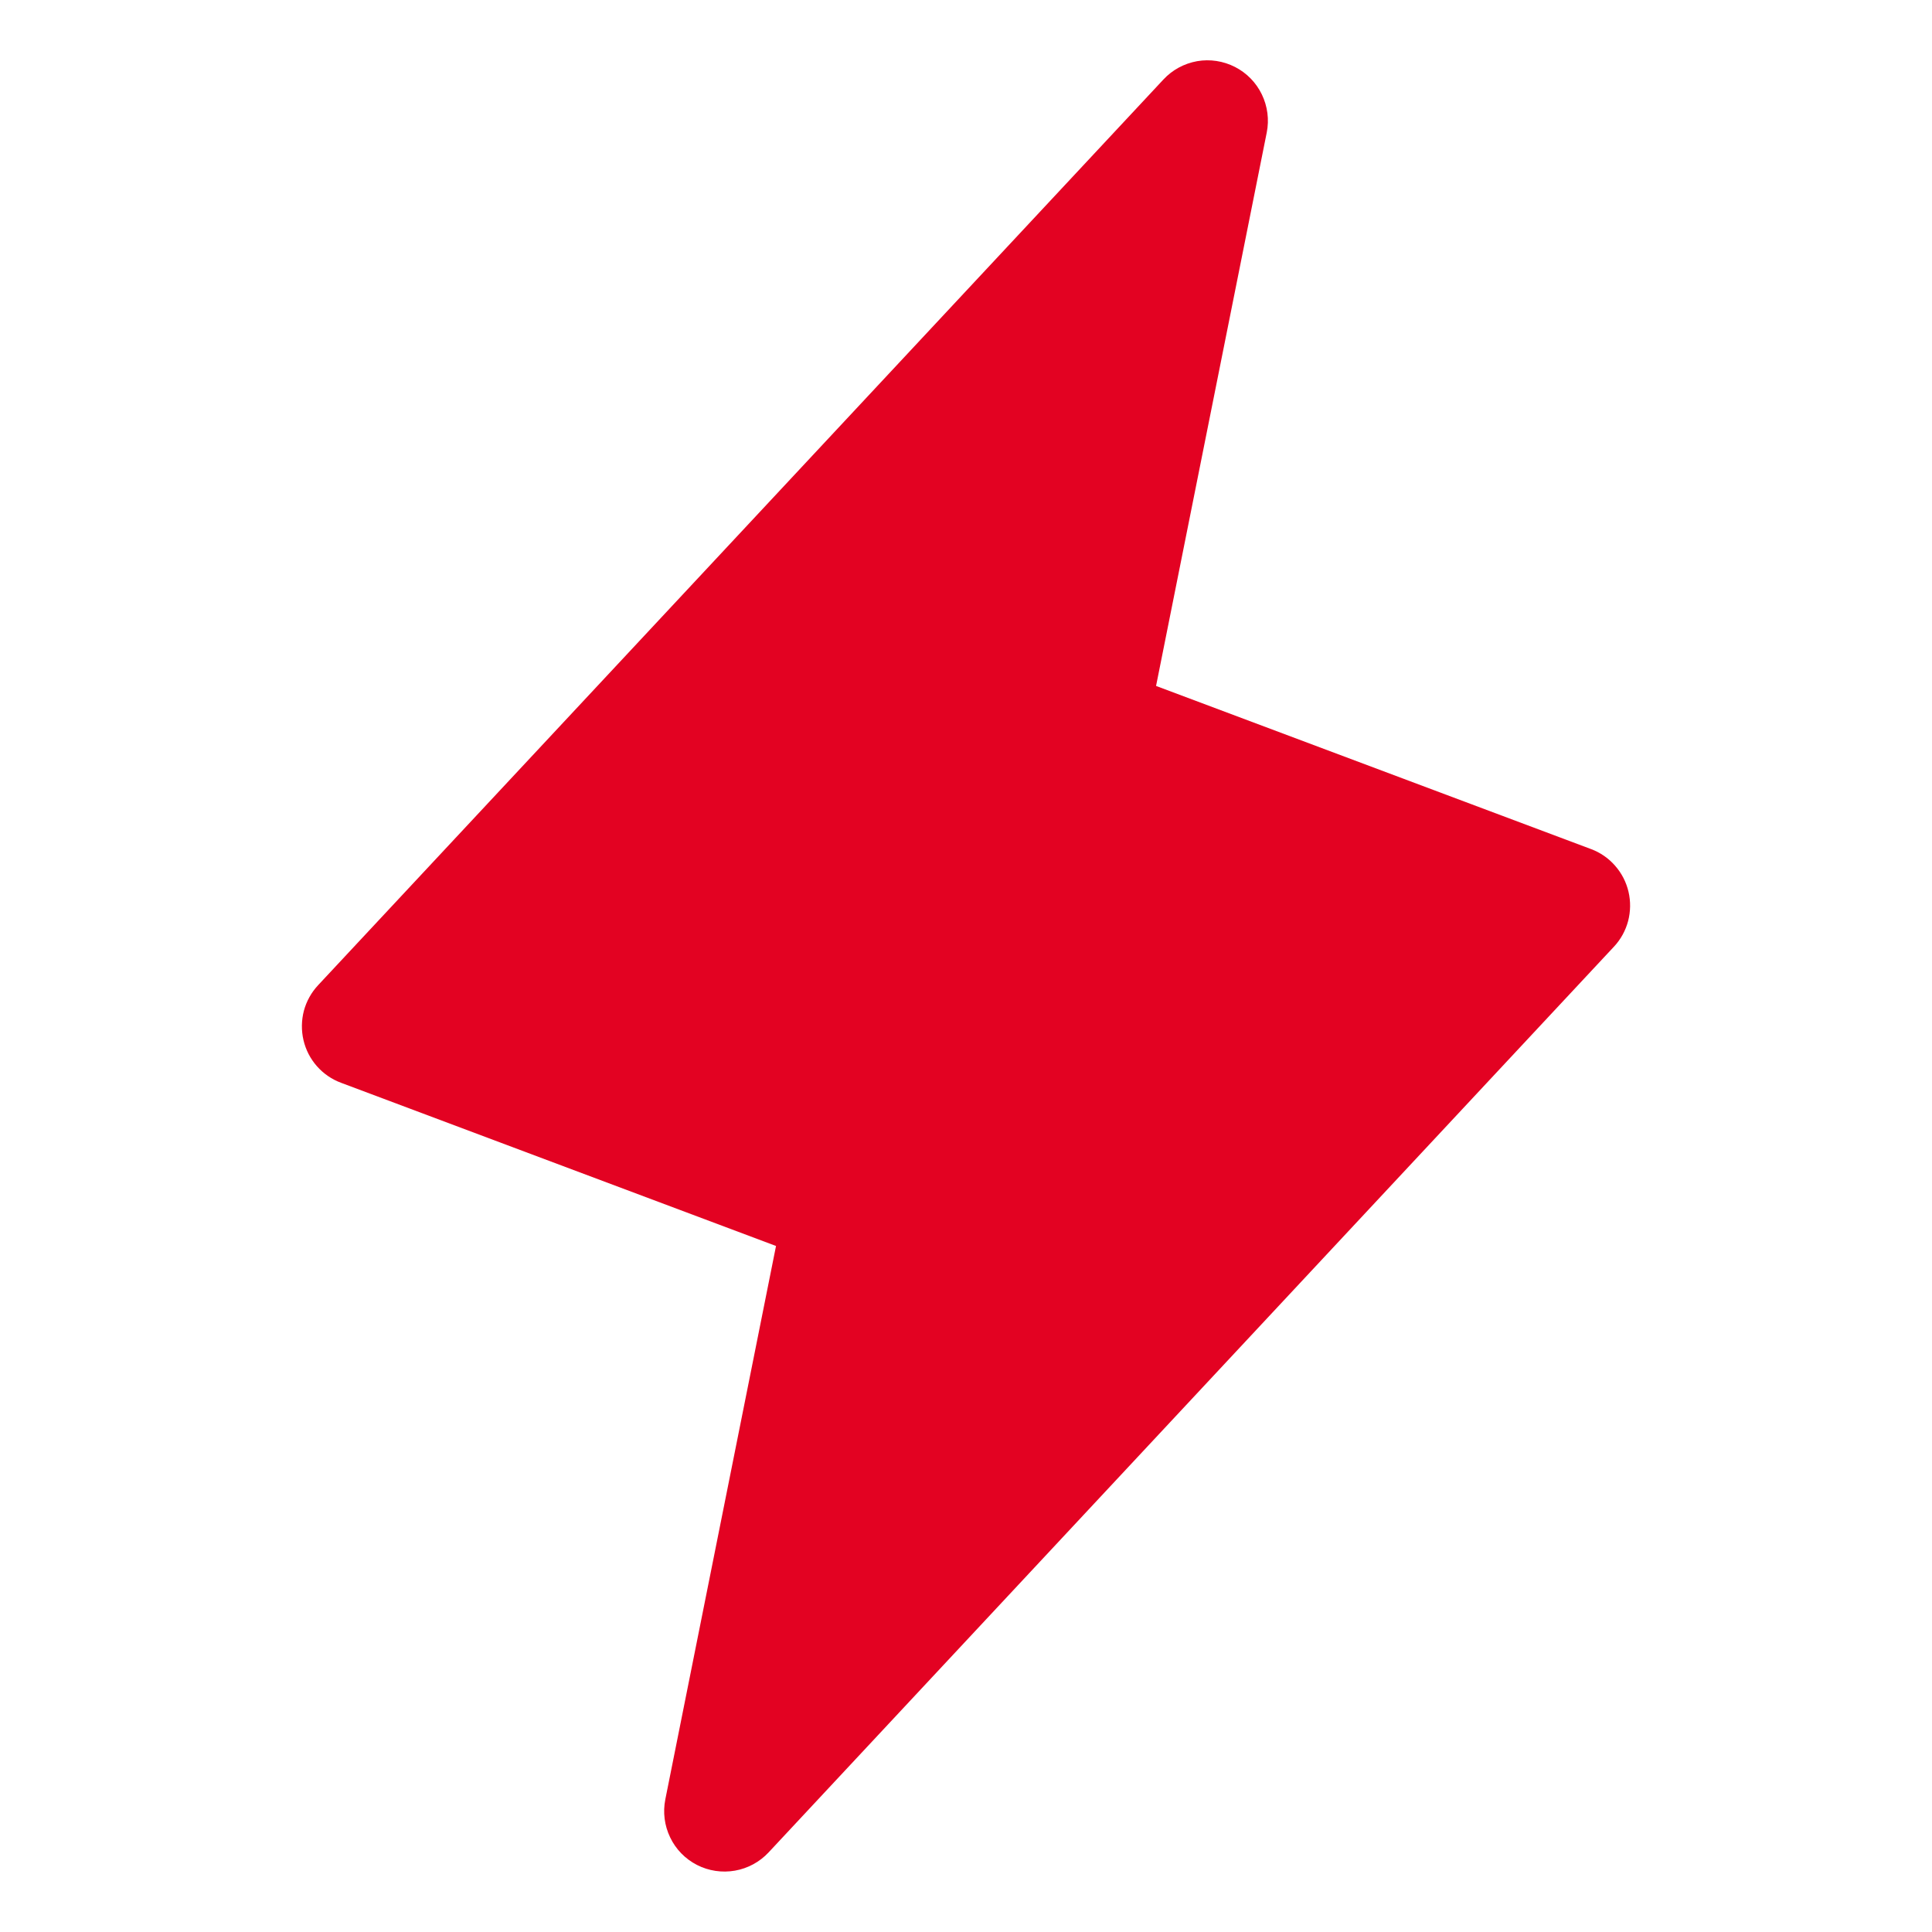 <svg xmlns="http://www.w3.org/2000/svg" fill="none" viewBox="0 0 24 24" height="24" width="24">
<path fill="#E30222" d="M20.23 11.078C20.202 10.958 20.145 10.847 20.063 10.754C19.982 10.661 19.879 10.59 19.763 10.547L14.361 8.521L15.736 1.646C15.768 1.486 15.746 1.32 15.675 1.173C15.604 1.026 15.488 0.907 15.342 0.832C15.197 0.758 15.032 0.732 14.871 0.76C14.71 0.789 14.563 0.868 14.452 0.988L3.952 12.238C3.868 12.328 3.807 12.437 3.775 12.556C3.744 12.675 3.742 12.801 3.77 12.921C3.798 13.041 3.855 13.152 3.937 13.245C4.018 13.337 4.121 13.408 4.237 13.451L9.64 15.478L8.265 22.352C8.233 22.512 8.254 22.678 8.325 22.825C8.395 22.972 8.512 23.092 8.658 23.167C8.803 23.241 8.968 23.266 9.129 23.238C9.29 23.21 9.437 23.13 9.548 23.011L20.048 11.761C20.133 11.671 20.193 11.561 20.225 11.442C20.256 11.323 20.258 11.198 20.23 11.078V11.078Z"></path>
</svg>
